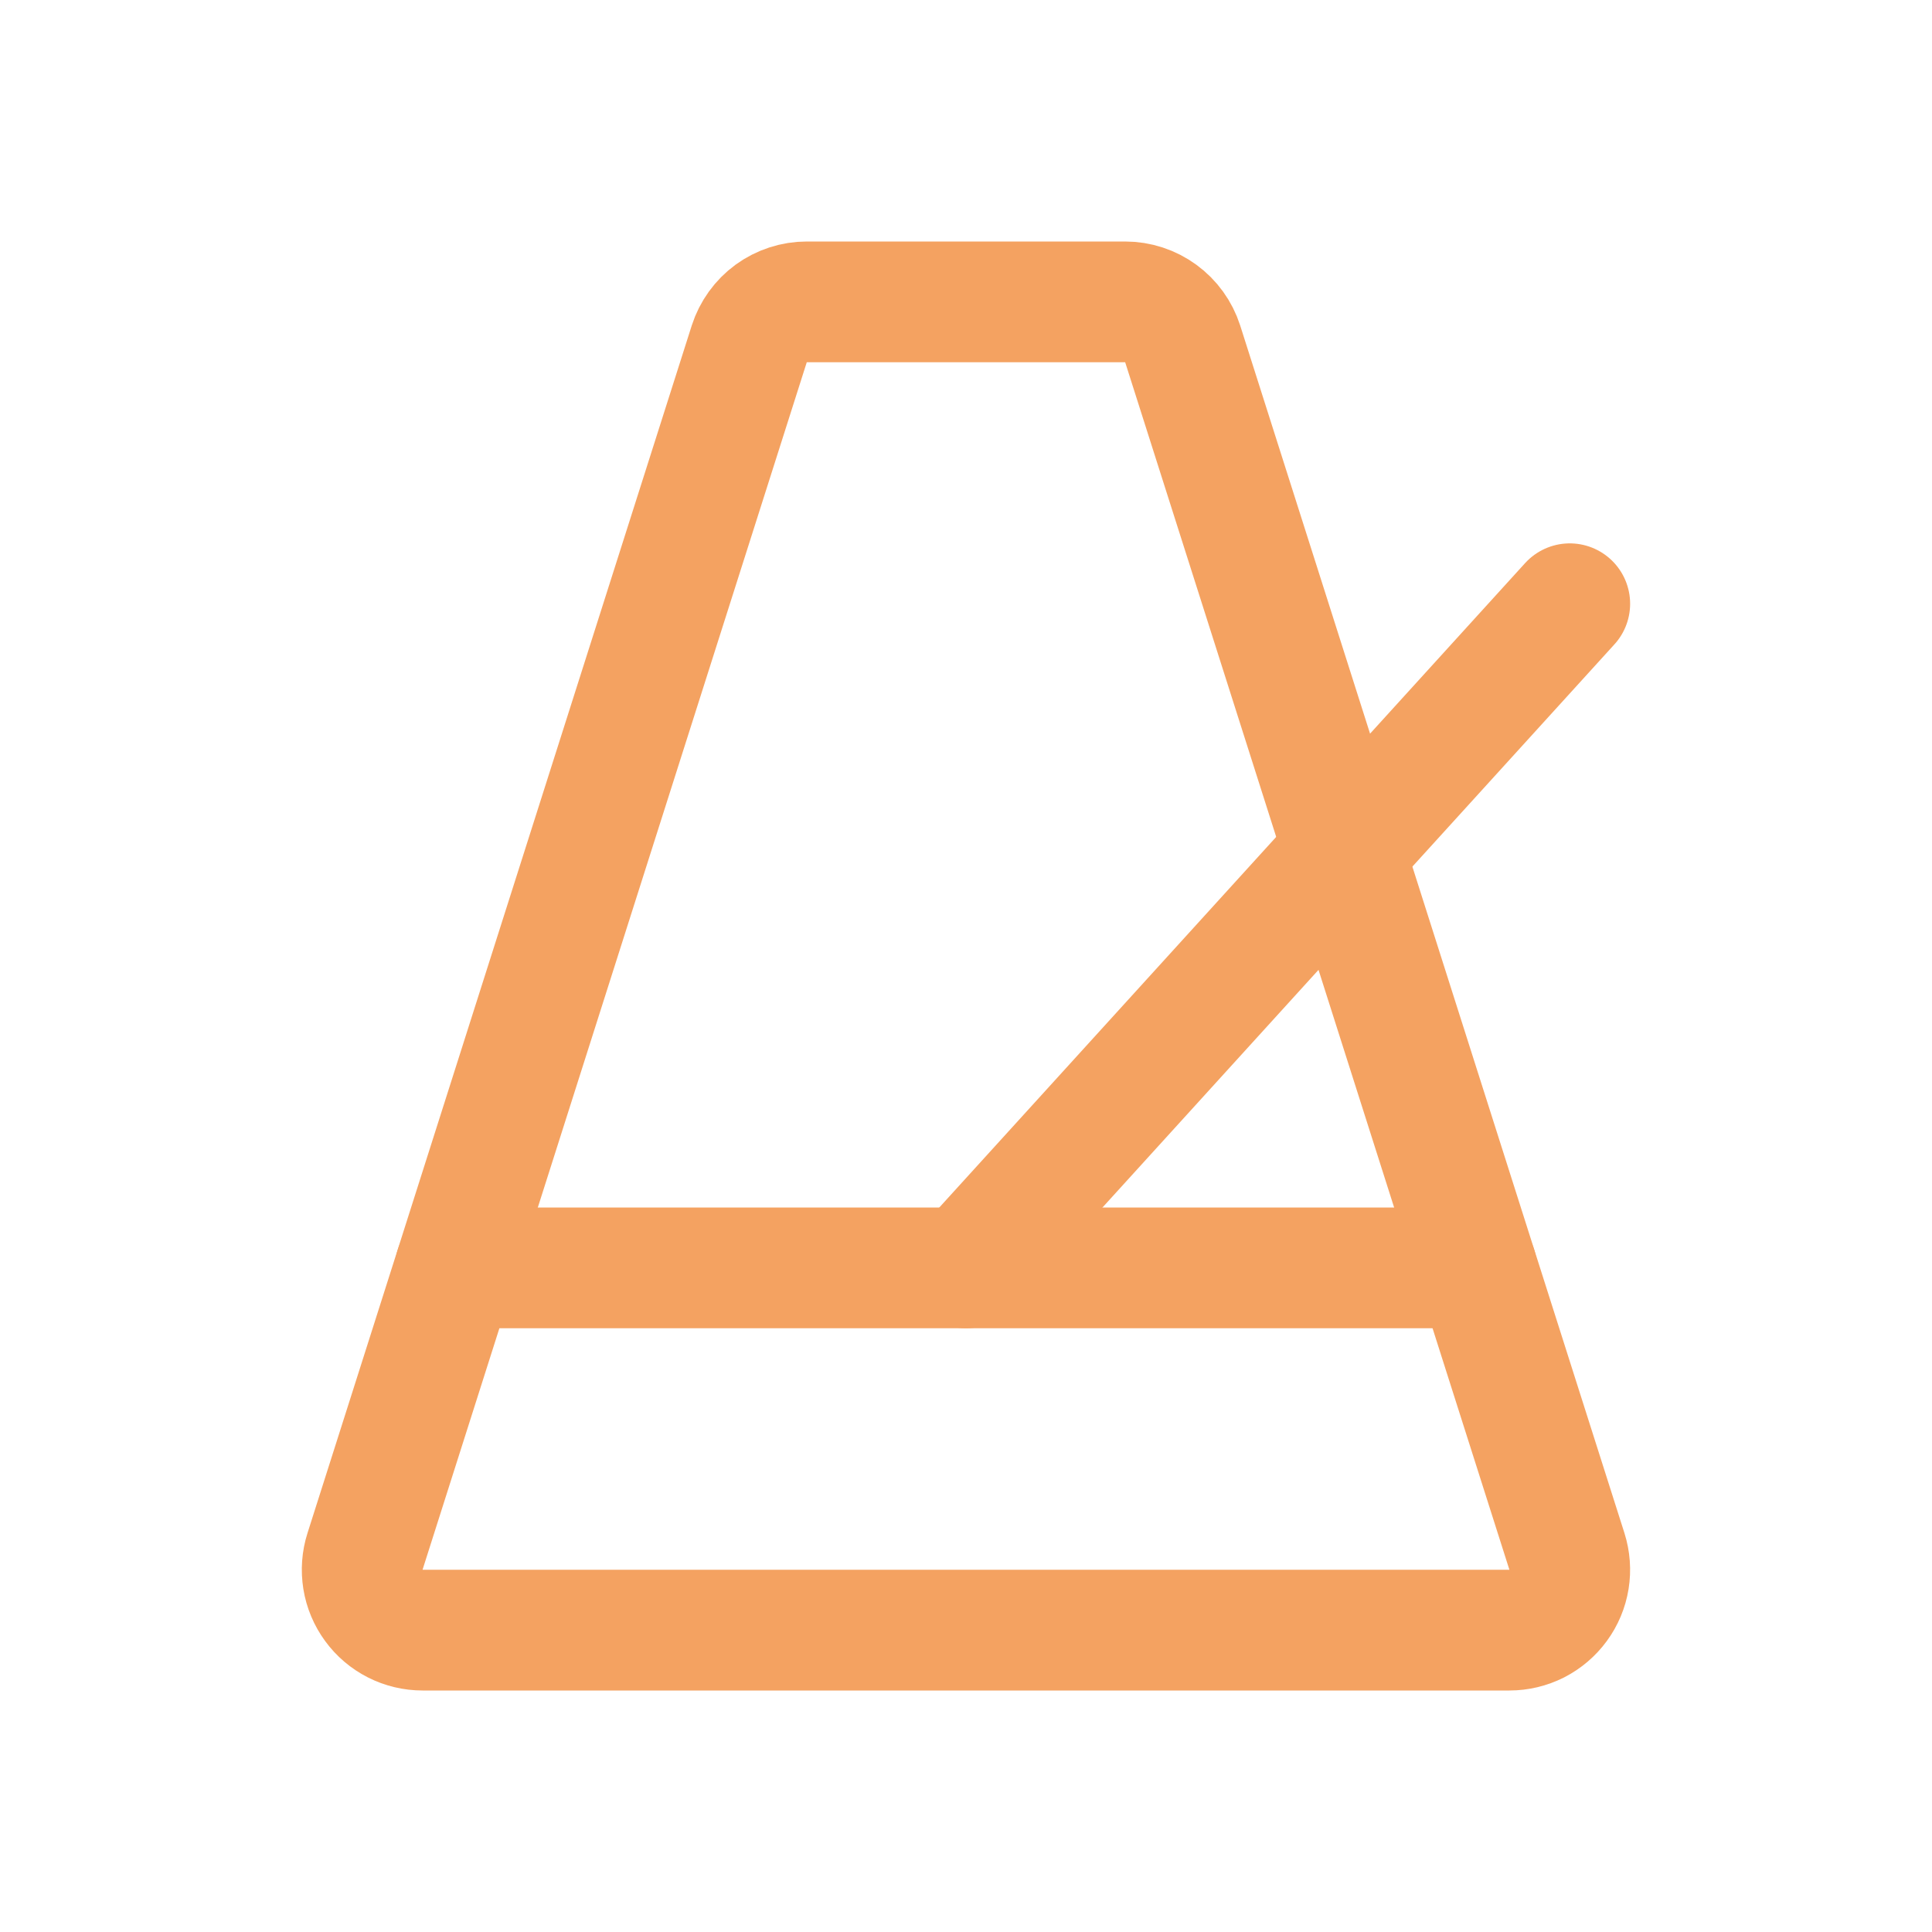 <svg width="32" height="32" viewBox="0 0 32 32" fill="none" xmlns="http://www.w3.org/2000/svg">
<g id="Metronome" clip-path="url(#clip0_39_462)">
<path id="Vector" d="M7 27C6.843 27 6.687 26.963 6.547 26.892C6.407 26.821 6.285 26.718 6.192 26.59C6.099 26.463 6.037 26.316 6.012 26.161C5.987 26.005 5.998 25.846 6.046 25.696L12.41 5.696C12.475 5.494 12.602 5.317 12.773 5.192C12.945 5.067 13.152 5 13.364 5H18.636C18.848 5 19.055 5.068 19.226 5.193C19.397 5.318 19.524 5.494 19.589 5.696L25.953 25.696C26 25.846 26.012 26.005 25.987 26.16C25.962 26.316 25.9 26.463 25.807 26.59C25.714 26.717 25.593 26.82 25.453 26.892C25.312 26.963 25.157 27 25 27H7Z" stroke="#F4A261" stroke-width="2" stroke-linecap="round" stroke-linejoin="round"/>
<path id="Vector_2" d="M16 21L26 10" stroke="#F4A261" stroke-width="2" stroke-linecap="round" stroke-linejoin="round"/>
<path id="Vector_3" d="M7.542 21H24.457" stroke="#F4A261" stroke-width="2" stroke-linecap="round" stroke-linejoin="round"/>
</g>
<defs>
<clipPath id="clip0_39_462">
<rect width="32" height="32" fill="white"/>
</clipPath>
</defs>
</svg>
